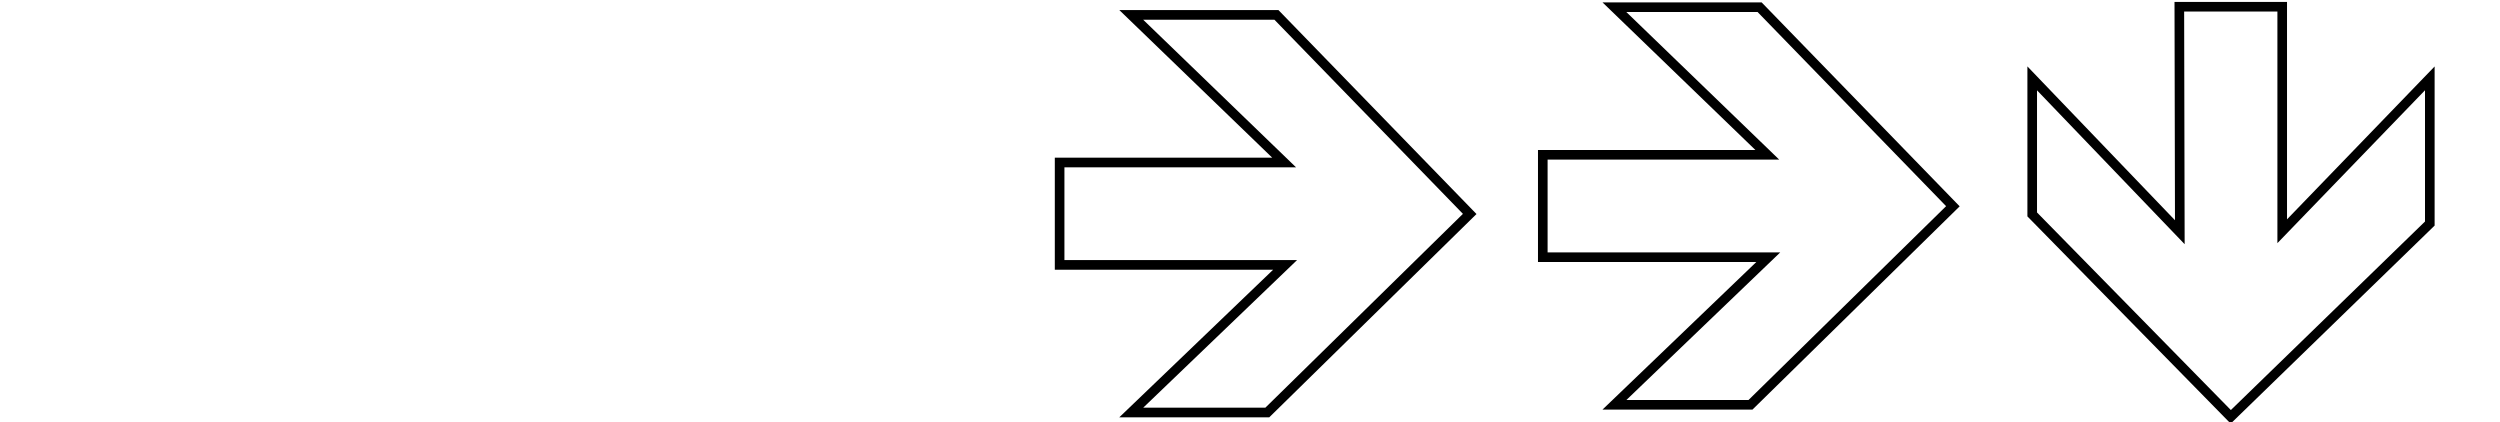 <?xml version="1.0" encoding="utf-8"?>
<!-- Generator: Adobe Illustrator 28.2.0, SVG Export Plug-In . SVG Version: 6.00 Build 0)  -->
<svg version="1.1" id="Layer_1" xmlns="http://www.w3.org/2000/svg" xmlns:xlink="http://www.w3.org/1999/xlink" x="0px" y="0px"
	 viewBox="0 0 520 87.8" style="enable-background:new 0 0 520 87.8;" xml:space="preserve">
<style type="text/css">
	.st0{fill:none;stroke:#000000;stroke-width:0.5;}
	.st1{fill:none;stroke:#000000;}
	.st2{clip-path:url(#SVGID_00000148632583159460801310000009059185415976726198_);}
	.st3{clip-path:url(#SVGID_00000145760409264621956200000009682798942028751033_);}
	.st4{clip-path:url(#SVGID_00000003096547618622902310000014594789749733674115_);}
	.st5{clip-path:url(#SVGID_00000124870243935507959090000000209264783820668831_);}
	.st6{clip-path:url(#SVGID_00000117662000392248299340000000039897577877880227_);}
	.st7{fill:none;stroke:#000000;stroke-width:2;stroke-miterlimit:10;}
	
		.st8{clip-path:url(#SVGID_00000070797177440193136960000008899666821995307925_);fill:none;stroke:#000000;stroke-width:2;stroke-miterlimit:10;}
</style>
<polygon class="st7" points="265.5,3.1 305.7,44.5 263.6,85.8 235.3,85.8 267.3,55.1 220.4,55.1 220.4,33.8 267.1,33.8 235.3,3.1 
	"/>
<polygon class="st7" points="366,1.5 406.2,42.9 364.1,84.2 335.8,84.2 367.8,53.5 320.9,53.5 320.9,32.2 367.6,32.2 335.8,1.5 "/>
<polygon class="st7" points="505.4,46.5 464,86.7 422.7,44.6 422.7,16.3 453.4,48.3 453.3,1.4 474.7,1.4 474.7,48.1 505.4,16.3 "/>
</svg>

